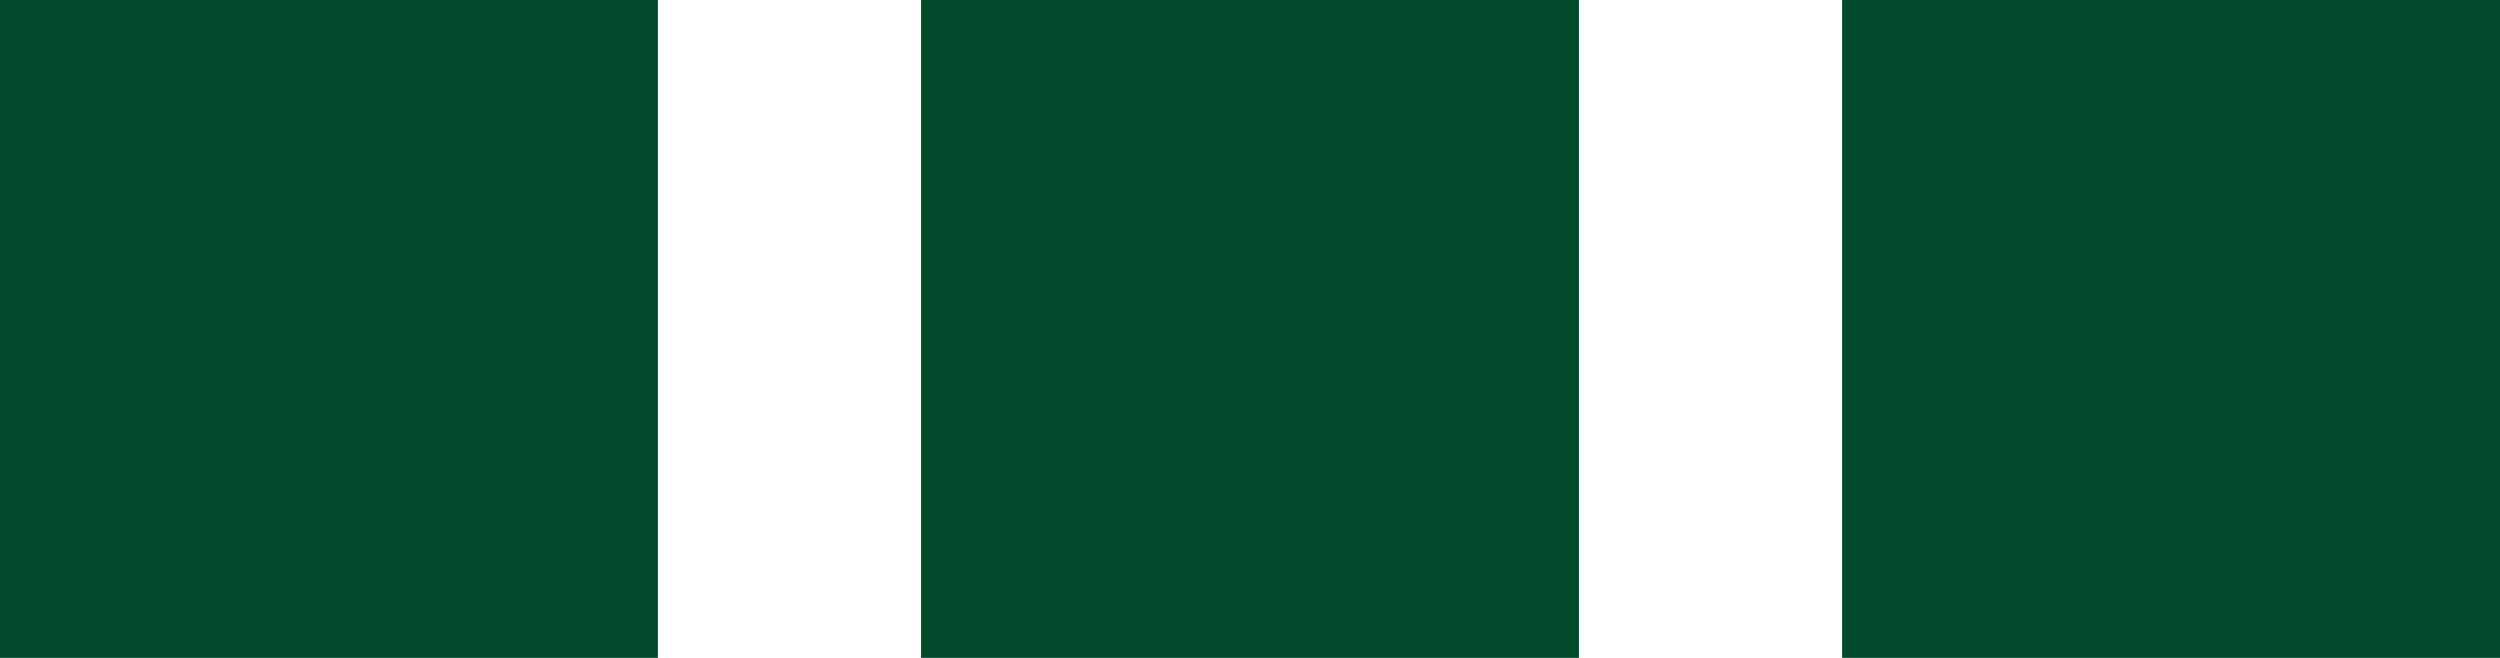 <?xml version="1.0" encoding="utf-8"?>
<svg id="Group_395" data-name="Group 395" xmlns="http://www.w3.org/2000/svg" width="19" height="5" viewBox="0 0 19 5">
  <rect id="Rectangle_237" data-name="Rectangle 237" width="5" height="5" fill="#014a2c"/>
  <rect id="Rectangle_238" data-name="Rectangle 238" width="5" height="5" transform="translate(7)" fill="#014a2c"/>
  <rect id="Rectangle_239" data-name="Rectangle 239" width="5" height="5" transform="translate(14)" fill="#014a2c"/>
</svg>

